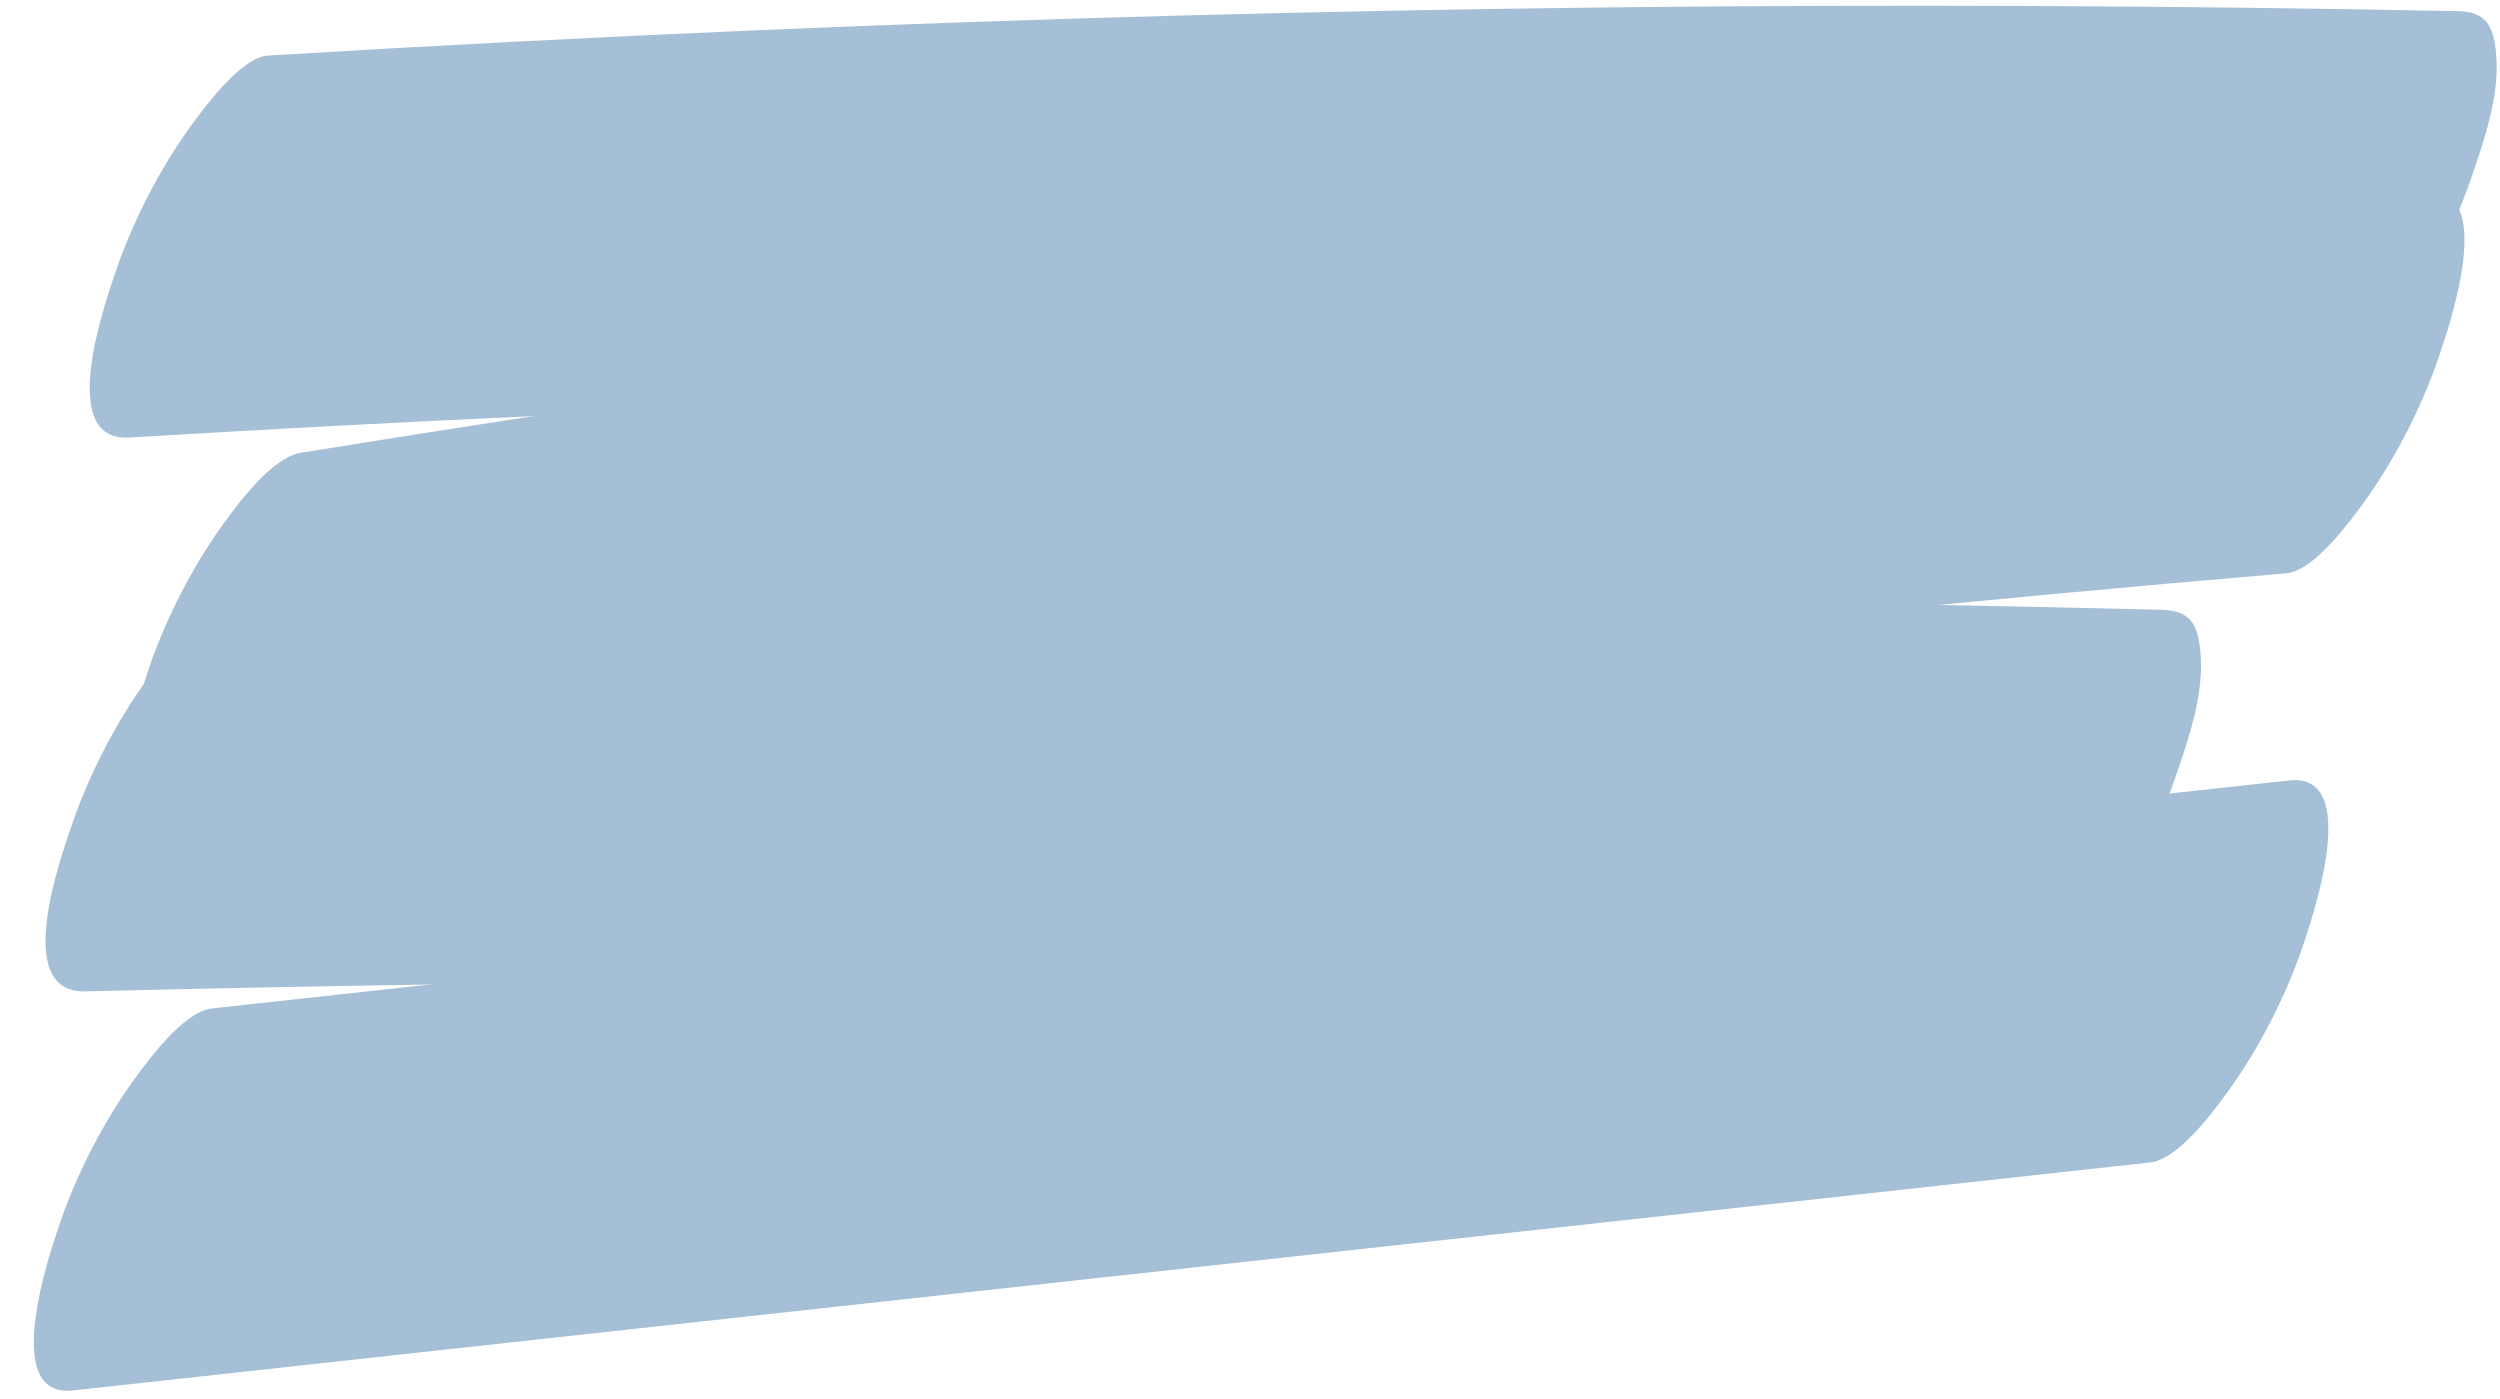 <?xml version="1.0" encoding="UTF-8" standalone="no"?><svg xmlns="http://www.w3.org/2000/svg" xmlns:xlink="http://www.w3.org/1999/xlink" fill="#000000" height="195.9" preserveAspectRatio="xMidYMid meet" version="1" viewBox="75.4 164.4 350.1 195.9" width="350.1" zoomAndPan="magnify"><g fill="#a5bfd6" id="change1_1"><path d="M 93.5 225.676 C 172.832 220.875 252.312 218.527 331.789 218.695 C 354.594 218.742 377.395 219.004 400.188 219.457 C 403.793 219.527 409.527 211.605 410.992 209.59 C 415.297 203.672 419.055 196.371 421.426 189.461 C 423.328 183.918 425.527 177.645 424.934 171.711 C 424.566 168.031 423.535 166.039 419.617 165.961 C 340.152 164.383 260.645 165.258 181.234 168.645 C 158.457 169.617 135.684 170.805 112.926 172.18 C 109.113 172.41 103.82 179.711 102.121 182.051 C 97.82 187.969 94.059 195.27 91.688 202.176 C 90.027 207.016 83.277 226.293 93.5 225.676" fill="inherit"/><path d="M 415.016 191.191 C 337.285 197.797 259.758 206.664 182.555 217.836 C 160.863 220.977 139.195 224.301 117.559 227.797 C 113.484 228.453 108.766 234.895 106.754 237.66 C 102.449 243.582 98.691 250.883 96.32 257.789 C 94.922 261.871 87.98 282.93 98.133 281.289 C 175.141 268.855 252.508 258.664 330.113 250.781 C 351.922 248.57 373.746 246.543 395.586 244.684 C 399.465 244.355 404.617 237.258 406.391 234.816 C 410.691 228.898 414.453 221.598 416.824 214.688 C 418.418 210.039 425.23 190.32 415.016 191.191" fill="inherit"/><path d="M 87.336 303.234 C 157.625 301.523 227.949 301.141 298.258 302.117 C 318.438 302.398 338.613 302.797 358.789 303.297 C 362.383 303.387 368.145 295.426 369.598 293.43 C 373.898 287.512 377.656 280.211 380.027 273.301 C 381.93 267.758 384.129 261.484 383.535 255.551 C 383.164 251.859 382.137 249.898 378.219 249.801 C 307.926 248.059 237.605 247.641 167.297 248.59 C 147.113 248.863 126.938 249.25 106.762 249.742 C 103.043 249.832 97.547 257.418 95.957 259.609 C 91.652 265.527 87.895 272.828 85.523 279.738 C 83.766 284.855 77.117 303.484 87.336 303.234" fill="inherit"/><path d="M 395.977 273.691 C 320.336 281.992 244.691 290.297 169.055 298.598 C 147.719 300.941 126.383 303.281 105.051 305.625 C 101.109 306.059 96.094 312.949 94.246 315.492 C 89.941 321.41 86.184 328.711 83.812 335.621 C 82.281 340.082 75.418 360.238 85.621 359.121 C 161.266 350.816 236.902 342.516 312.543 334.211 C 333.879 331.867 355.215 329.527 376.547 327.188 C 380.488 326.754 385.504 319.863 387.352 317.316 C 391.652 311.398 395.414 304.098 397.785 297.188 C 399.316 292.727 406.18 272.57 395.977 273.691" fill="inherit"/></g></svg>